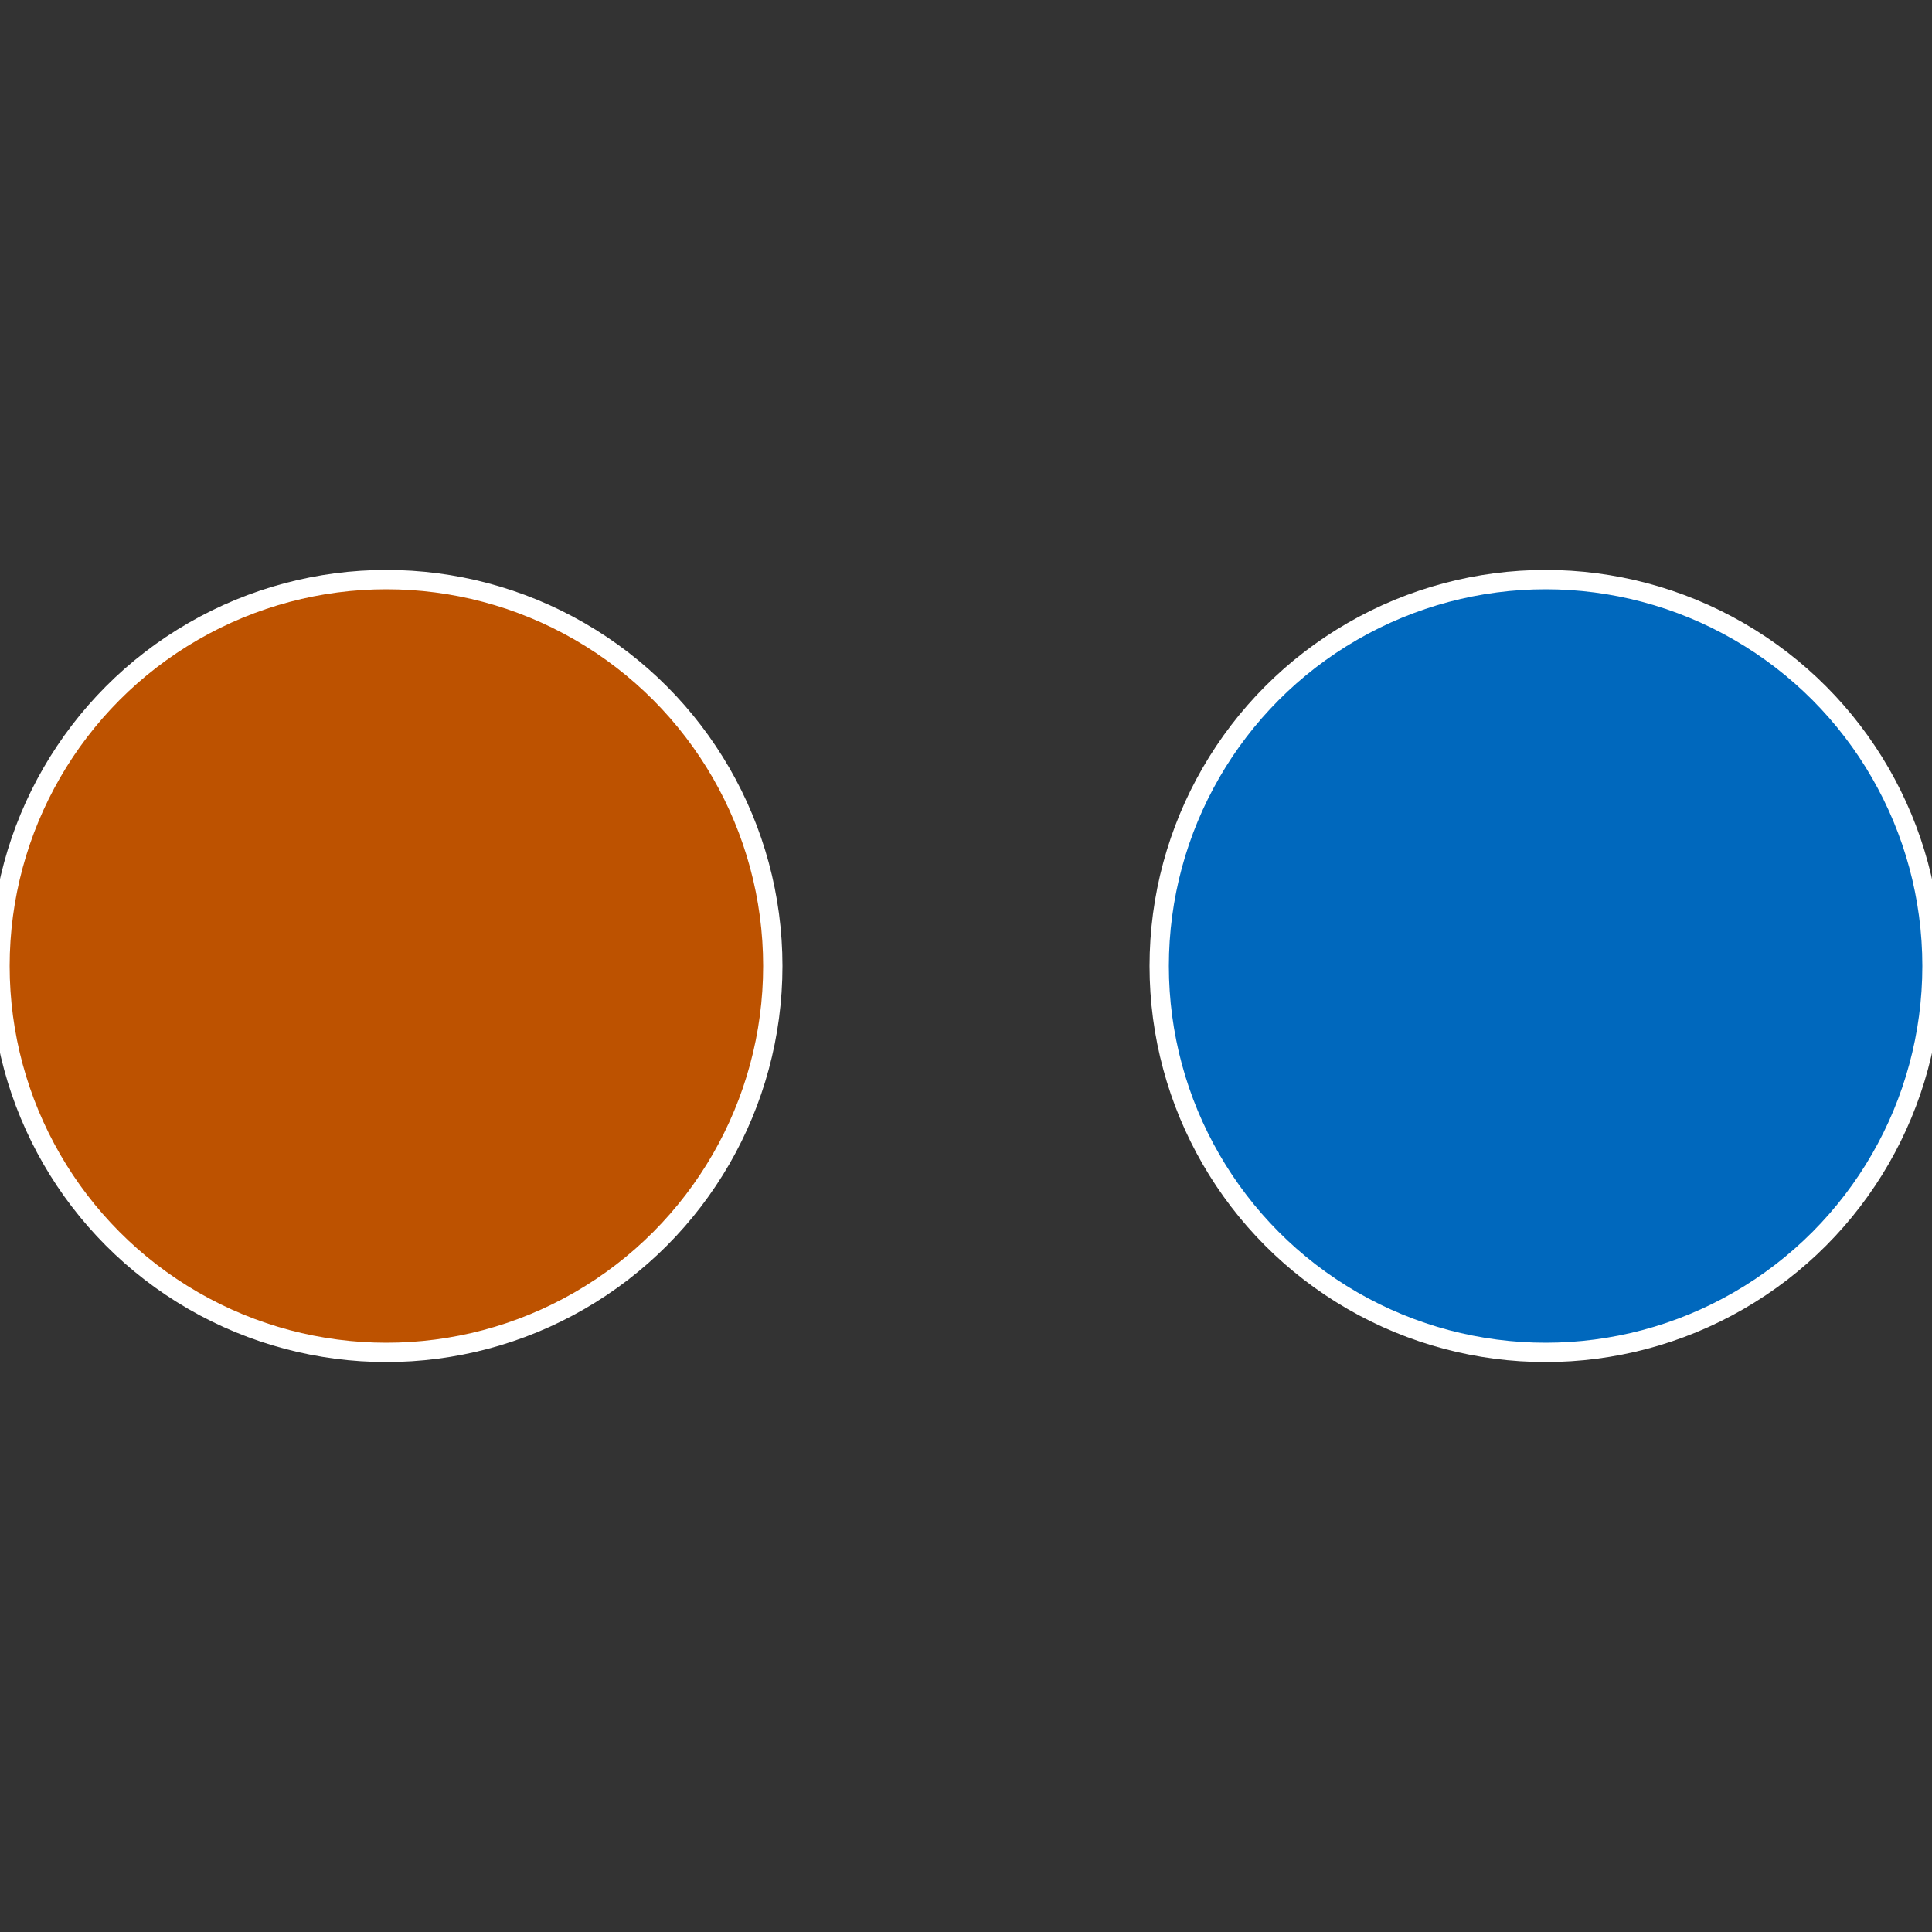 <?xml version="1.0" standalone="no"?>
<svg width="500" height="500" viewBox="-1 -1 2 2" xmlns="http://www.w3.org/2000/svg">
 
                <rect x="-1" y="-1" width="2" height="2" fill="#333333" stroke="none"/>
 
                <circle cx="0.6" cy="0" r="0.4" fill="#0068bd" stroke="#fff" stroke-width="1%" />
             
                <circle cx="-0.6" cy="7.3478807948841E-17" r="0.4" fill="#bd5200" stroke="#fff" stroke-width="1%" />
            </svg>
